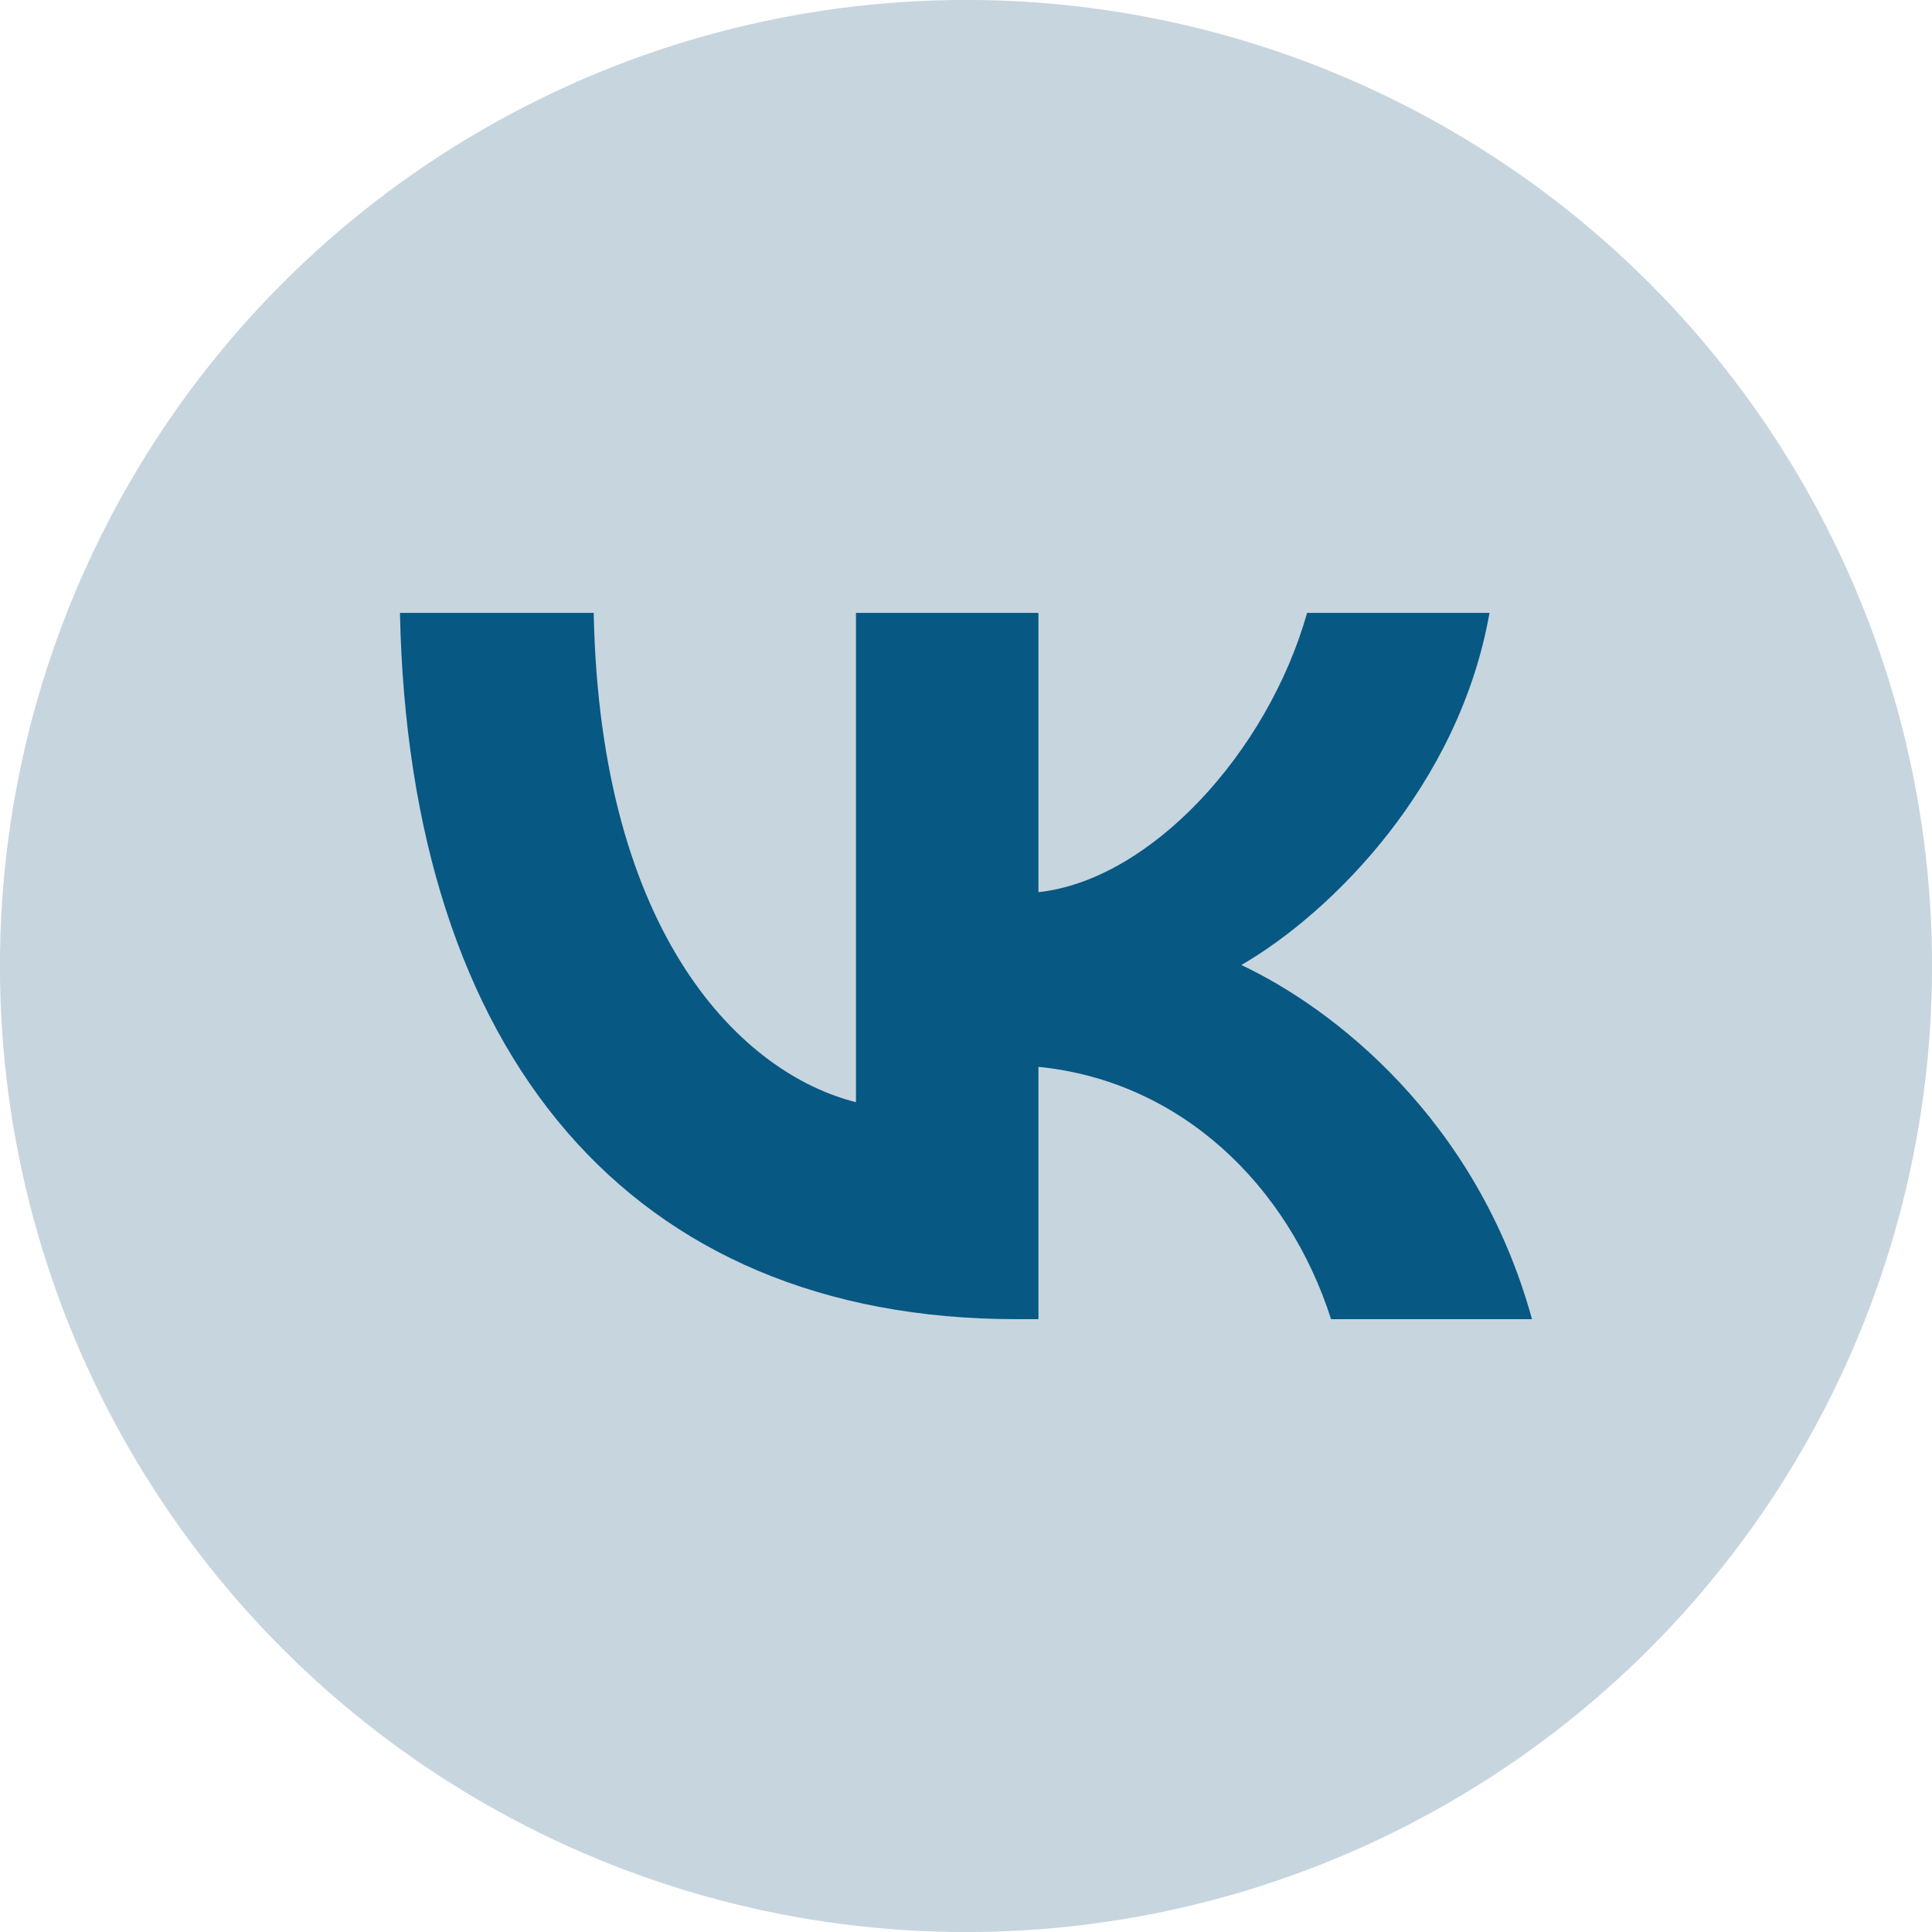 <?xml version="1.0" encoding="UTF-8"?> <svg xmlns="http://www.w3.org/2000/svg" xmlns:xlink="http://www.w3.org/1999/xlink" xmlns:xodm="http://www.corel.com/coreldraw/odm/2003" xml:space="preserve" width="3.556mm" height="3.556mm" version="1.1" style="shape-rendering:geometricPrecision; text-rendering:geometricPrecision; image-rendering:optimizeQuality; fill-rule:evenodd; clip-rule:evenodd" viewBox="0 0 355.58 355.58"> <defs> <style type="text/css"> .fil1 {fill:#075883} .fil0 {fill:#C7D5DF} </style> </defs> <g id="Слой_x0020_1">  <circle class="fil0" cx="177.79" cy="177.79" r="177.8"></circle> <path class="fil1" d="M73.61 112.8c1.68,81.21 42.3,129.99 113.48,129.99l4.03 0 0 -46.44c26.15,2.6 45.94,21.72 53.86,46.44l36.98 0c-10.16,-36.94 -36.84,-57.37 -53.5,-65.18 16.66,-9.65 40.08,-33.05 45.68,-64.81l-33.57 0c-7.29,25.76 -28.89,49.19 -49.45,51.4l0 -51.4 -33.58 0 0 90.05c-20.82,-5.2 -47.1,-30.46 -48.27,-90.05l-35.66 0z"></path> </g> </svg> 